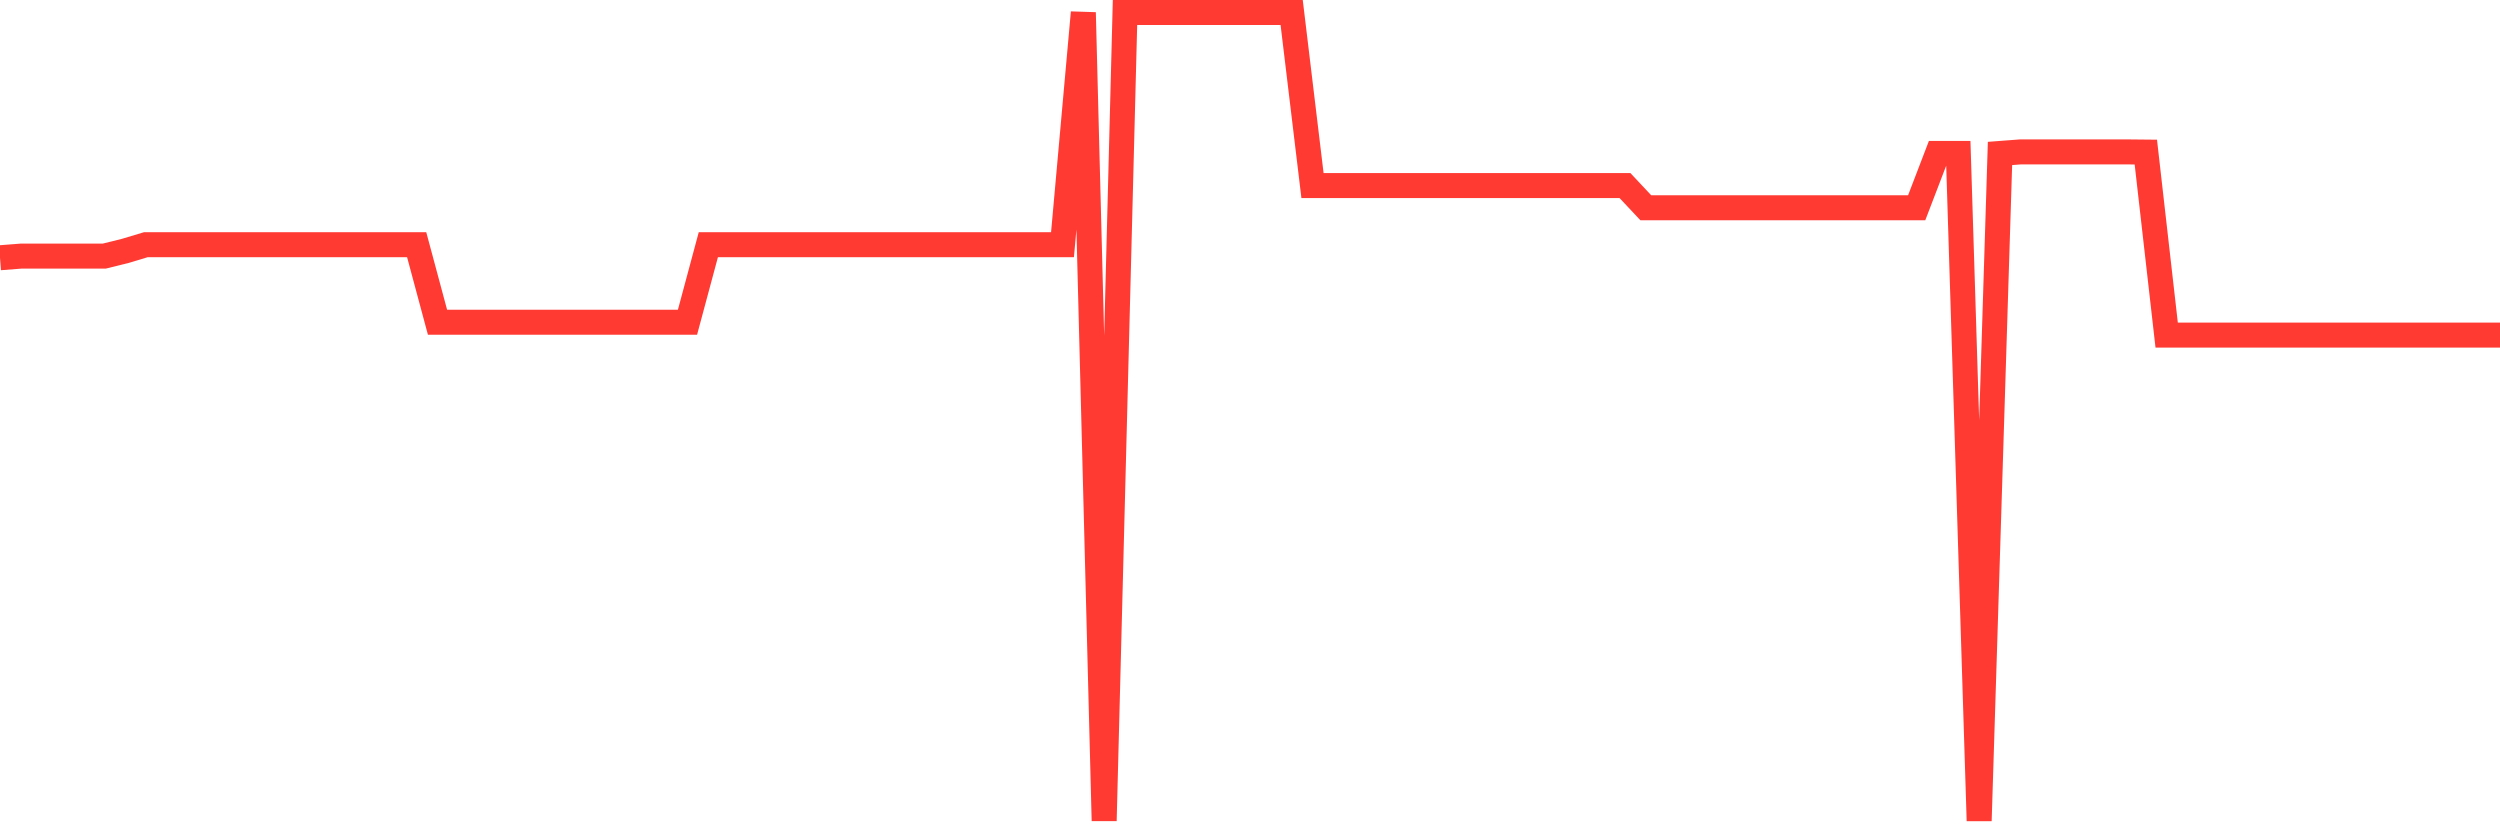 <svg
  xmlns="http://www.w3.org/2000/svg"
  xmlns:xlink="http://www.w3.org/1999/xlink"
  width="120"
  height="40"
  viewBox="0 0 120 40"
  preserveAspectRatio="none"
>
  <polyline
    points="0,12.372 1,12.294 2,12.294 3,12.294 4,12.294 5,12.294 6,12.046 7,11.746 8,11.746 9,11.746 10,11.746 11,11.746 12,11.746 13,11.746 14,11.746 15,11.746 16,11.746 17,11.746 18,11.746 19,11.746 20,11.746 21,15.466 22,15.466 23,15.466 24,15.466 25,15.466 26,15.466 27,15.466 28,15.466 29,15.466 30,15.466 31,15.466 32,15.466 33,15.466 34,11.746 35,11.746 36,11.746 37,11.746 38,11.746 39,11.746 40,11.746 41,11.746 42,11.746 43,11.746 44,11.746 45,11.746 46,11.746 47,11.746 48,11.746 49,11.746 50,11.746 51,11.746 52,0.6 53,39.4 54,0.6 55,0.6 56,0.6 57,0.6 58,0.6 59,0.6 60,0.6 61,0.6 62,0.6 63,8.908 64,8.908 65,8.908 66,8.908 67,8.908 68,8.908 69,8.908 70,8.908 71,8.908 72,8.908 73,8.908 74,8.908 75,8.908 76,8.908 77,8.908 78,8.908 79,9.974 80,9.974 81,9.974 82,9.974 83,9.974 84,9.974 85,9.974 86,9.974 87,9.974 88,9.974 89,9.974 90,9.974 91,9.974 92,9.974 93,7.366 94,7.366 95,39.4 96,7.366 97,7.29 98,7.29 99,7.29 100,7.29 101,7.29 102,7.29 103,7.3 104,16.086 105,16.086 106,16.086 107,16.086 108,16.086 109,16.086 110,16.086 111,16.086 112,16.086 113,16.086 114,16.086 115,16.086 116,16.086 117,16.086 118,16.086 119,16.086 120,16.086"
    fill="none"
    stroke="#ff3a33"
    stroke-width="1.2"
  >
  </polyline>
</svg>